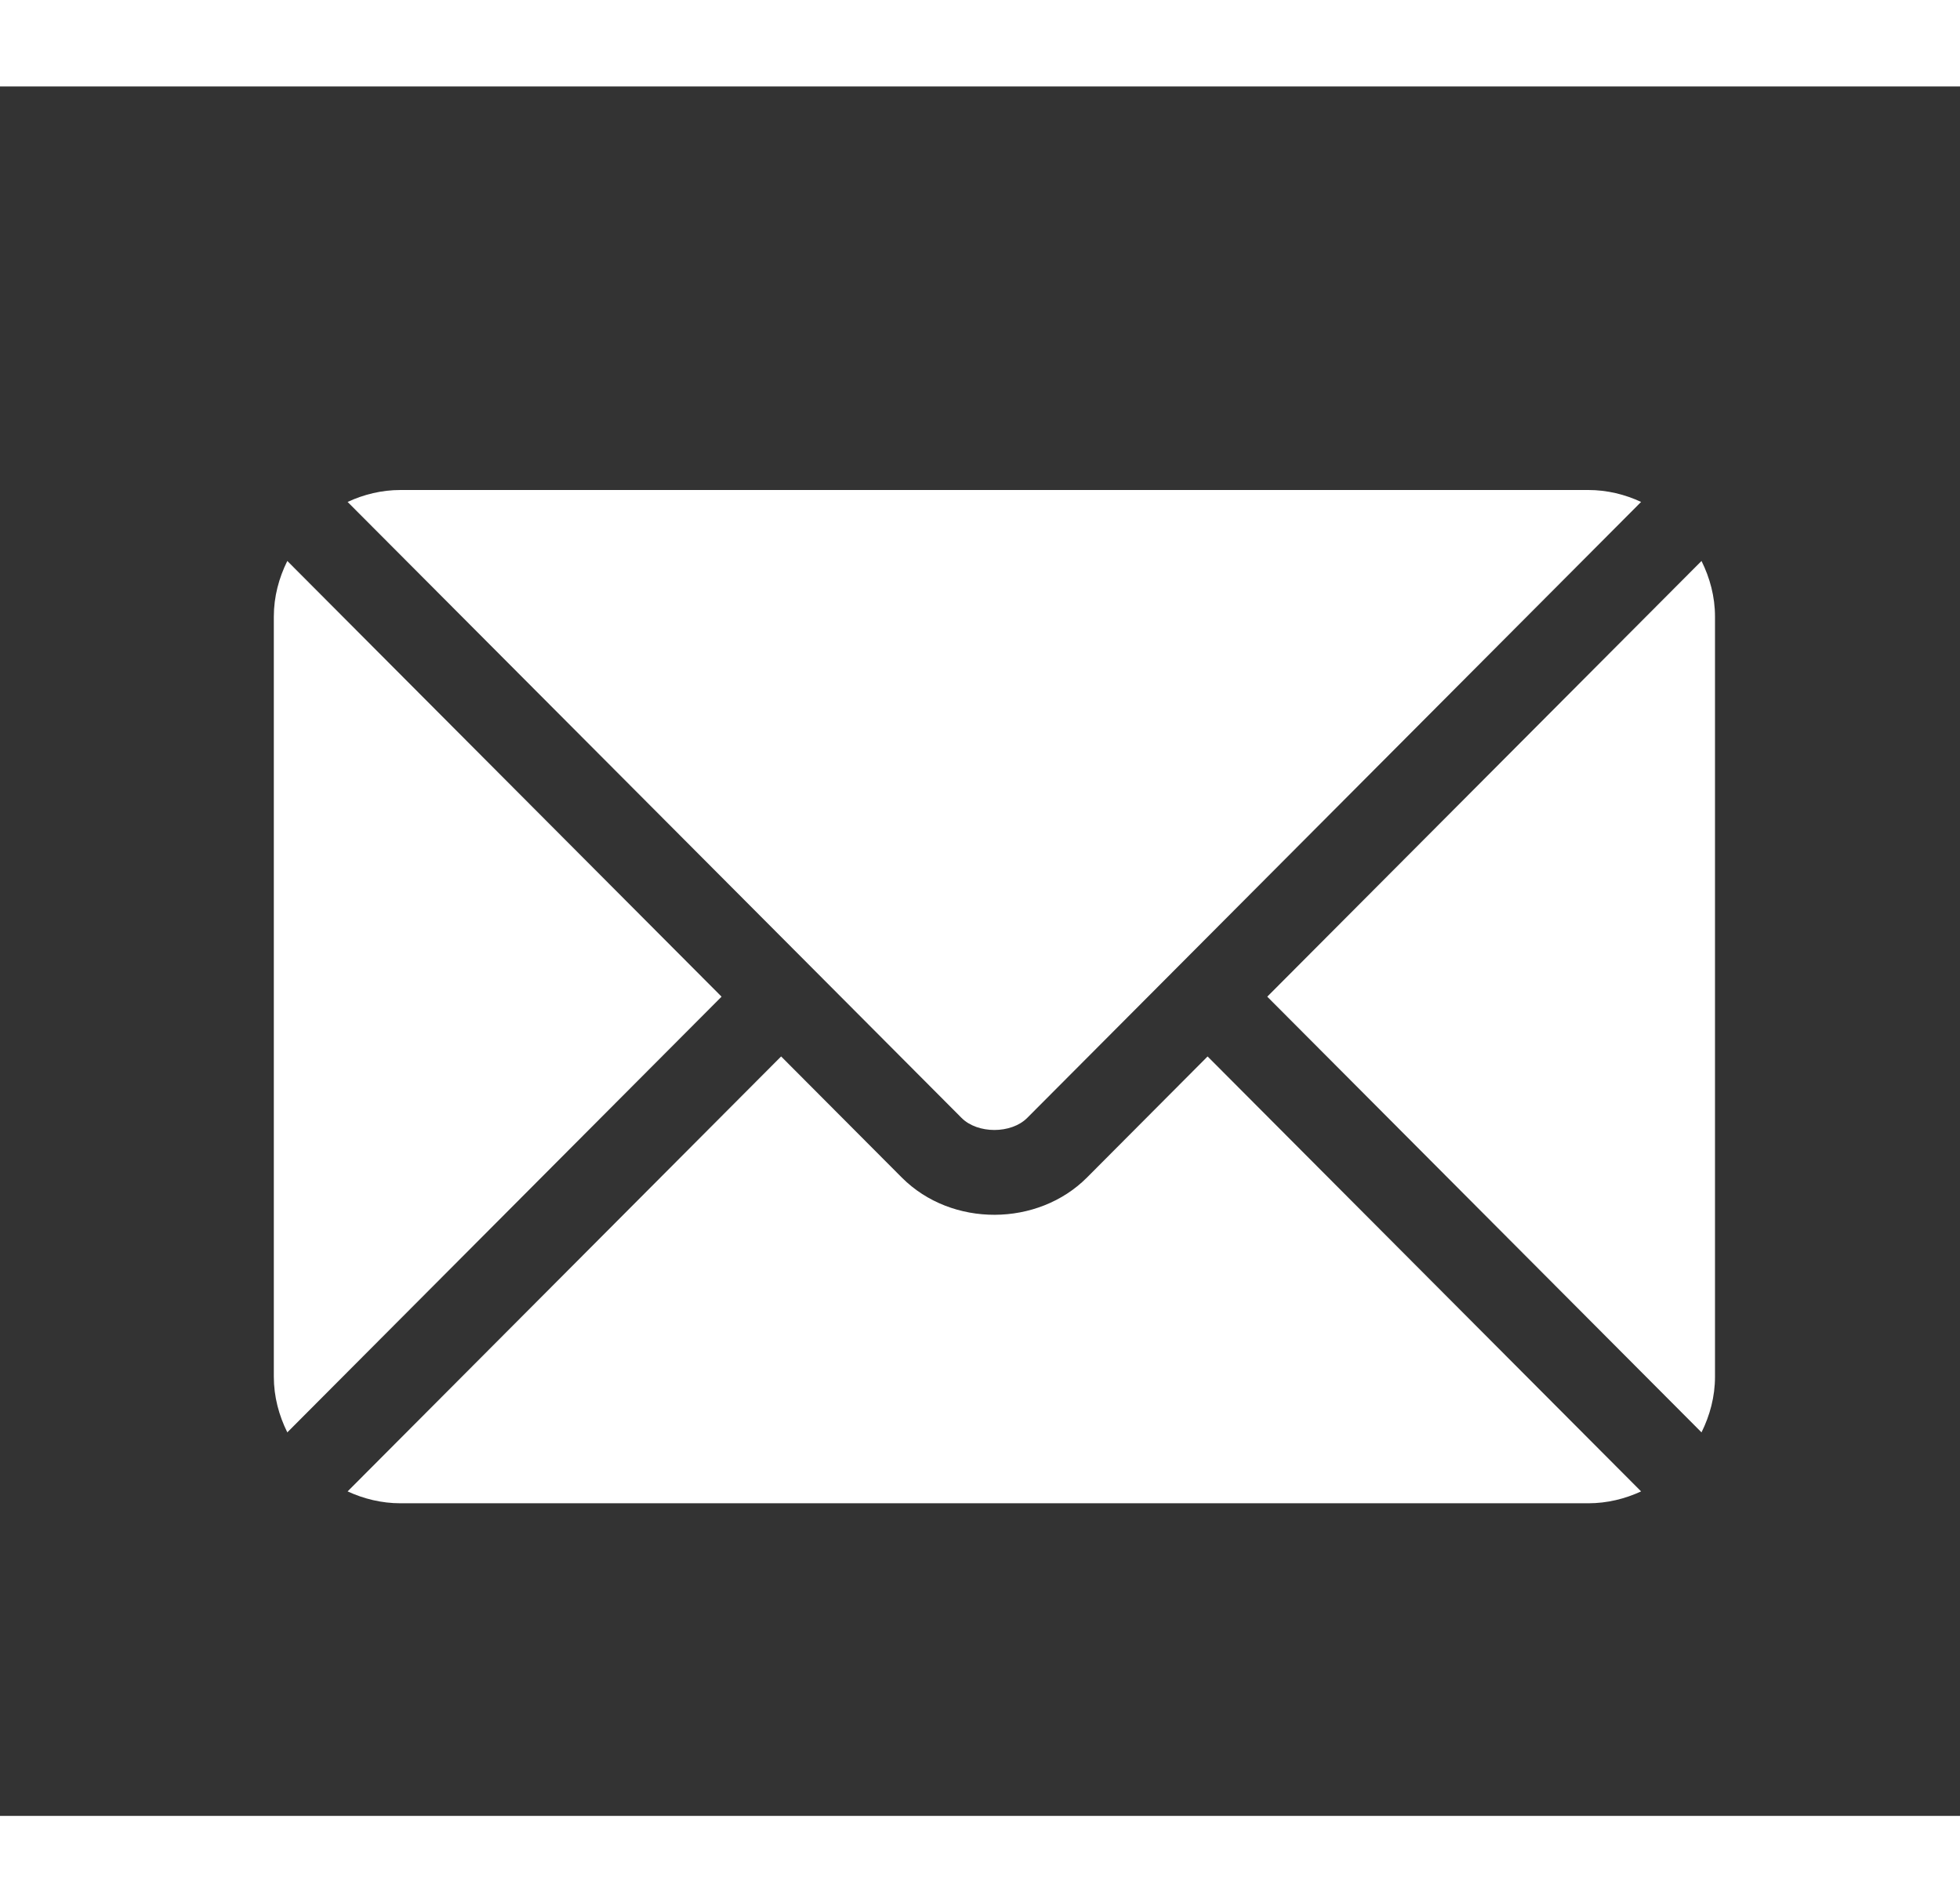 <svg fill="none" viewBox="0 3 34 30" height="33" width="34" xmlns="http://www.w3.org/2000/svg">
  <rect x="0" y="3" width="34" height="30" fill="#333333" stroke="none"/>
  <path fill="white" d="M20.948 19.826L18.855 21.927C18.006 22.779 16.512 22.797 15.644 21.927L13.55 19.826L6.03 27.371C6.31 27.5 6.619 27.577 6.947 27.577H27.552C27.88 27.577 28.189 27.5 28.468 27.371L20.948 19.826Z"></path>
  <path fill="white" d="M27.552 10H6.947C6.619 10 6.31 10.077 6.03 10.207L14.066 18.269C14.067 18.27 14.067 18.27 14.068 18.27C14.068 18.271 14.069 18.272 14.069 18.272L16.681 20.893C16.959 21.171 17.54 21.171 17.818 20.893L20.43 18.272C20.43 18.272 20.43 18.271 20.431 18.27C20.431 18.27 20.432 18.27 20.433 18.269L28.468 10.207C28.189 10.077 27.88 10 27.552 10Z"></path>
  <path fill="white" d="M4.984 11.231C4.839 11.524 4.75 11.849 4.75 12.197V25.381C4.75 25.729 4.839 26.054 4.984 26.347L12.517 18.789L4.984 11.231Z"></path>
  <path fill="white" d="M29.516 11.231L21.983 18.789L29.516 26.347C29.661 26.054 29.75 25.729 29.75 25.381V12.197C29.75 11.849 29.661 11.524 29.516 11.231Z"></path>
</svg>
